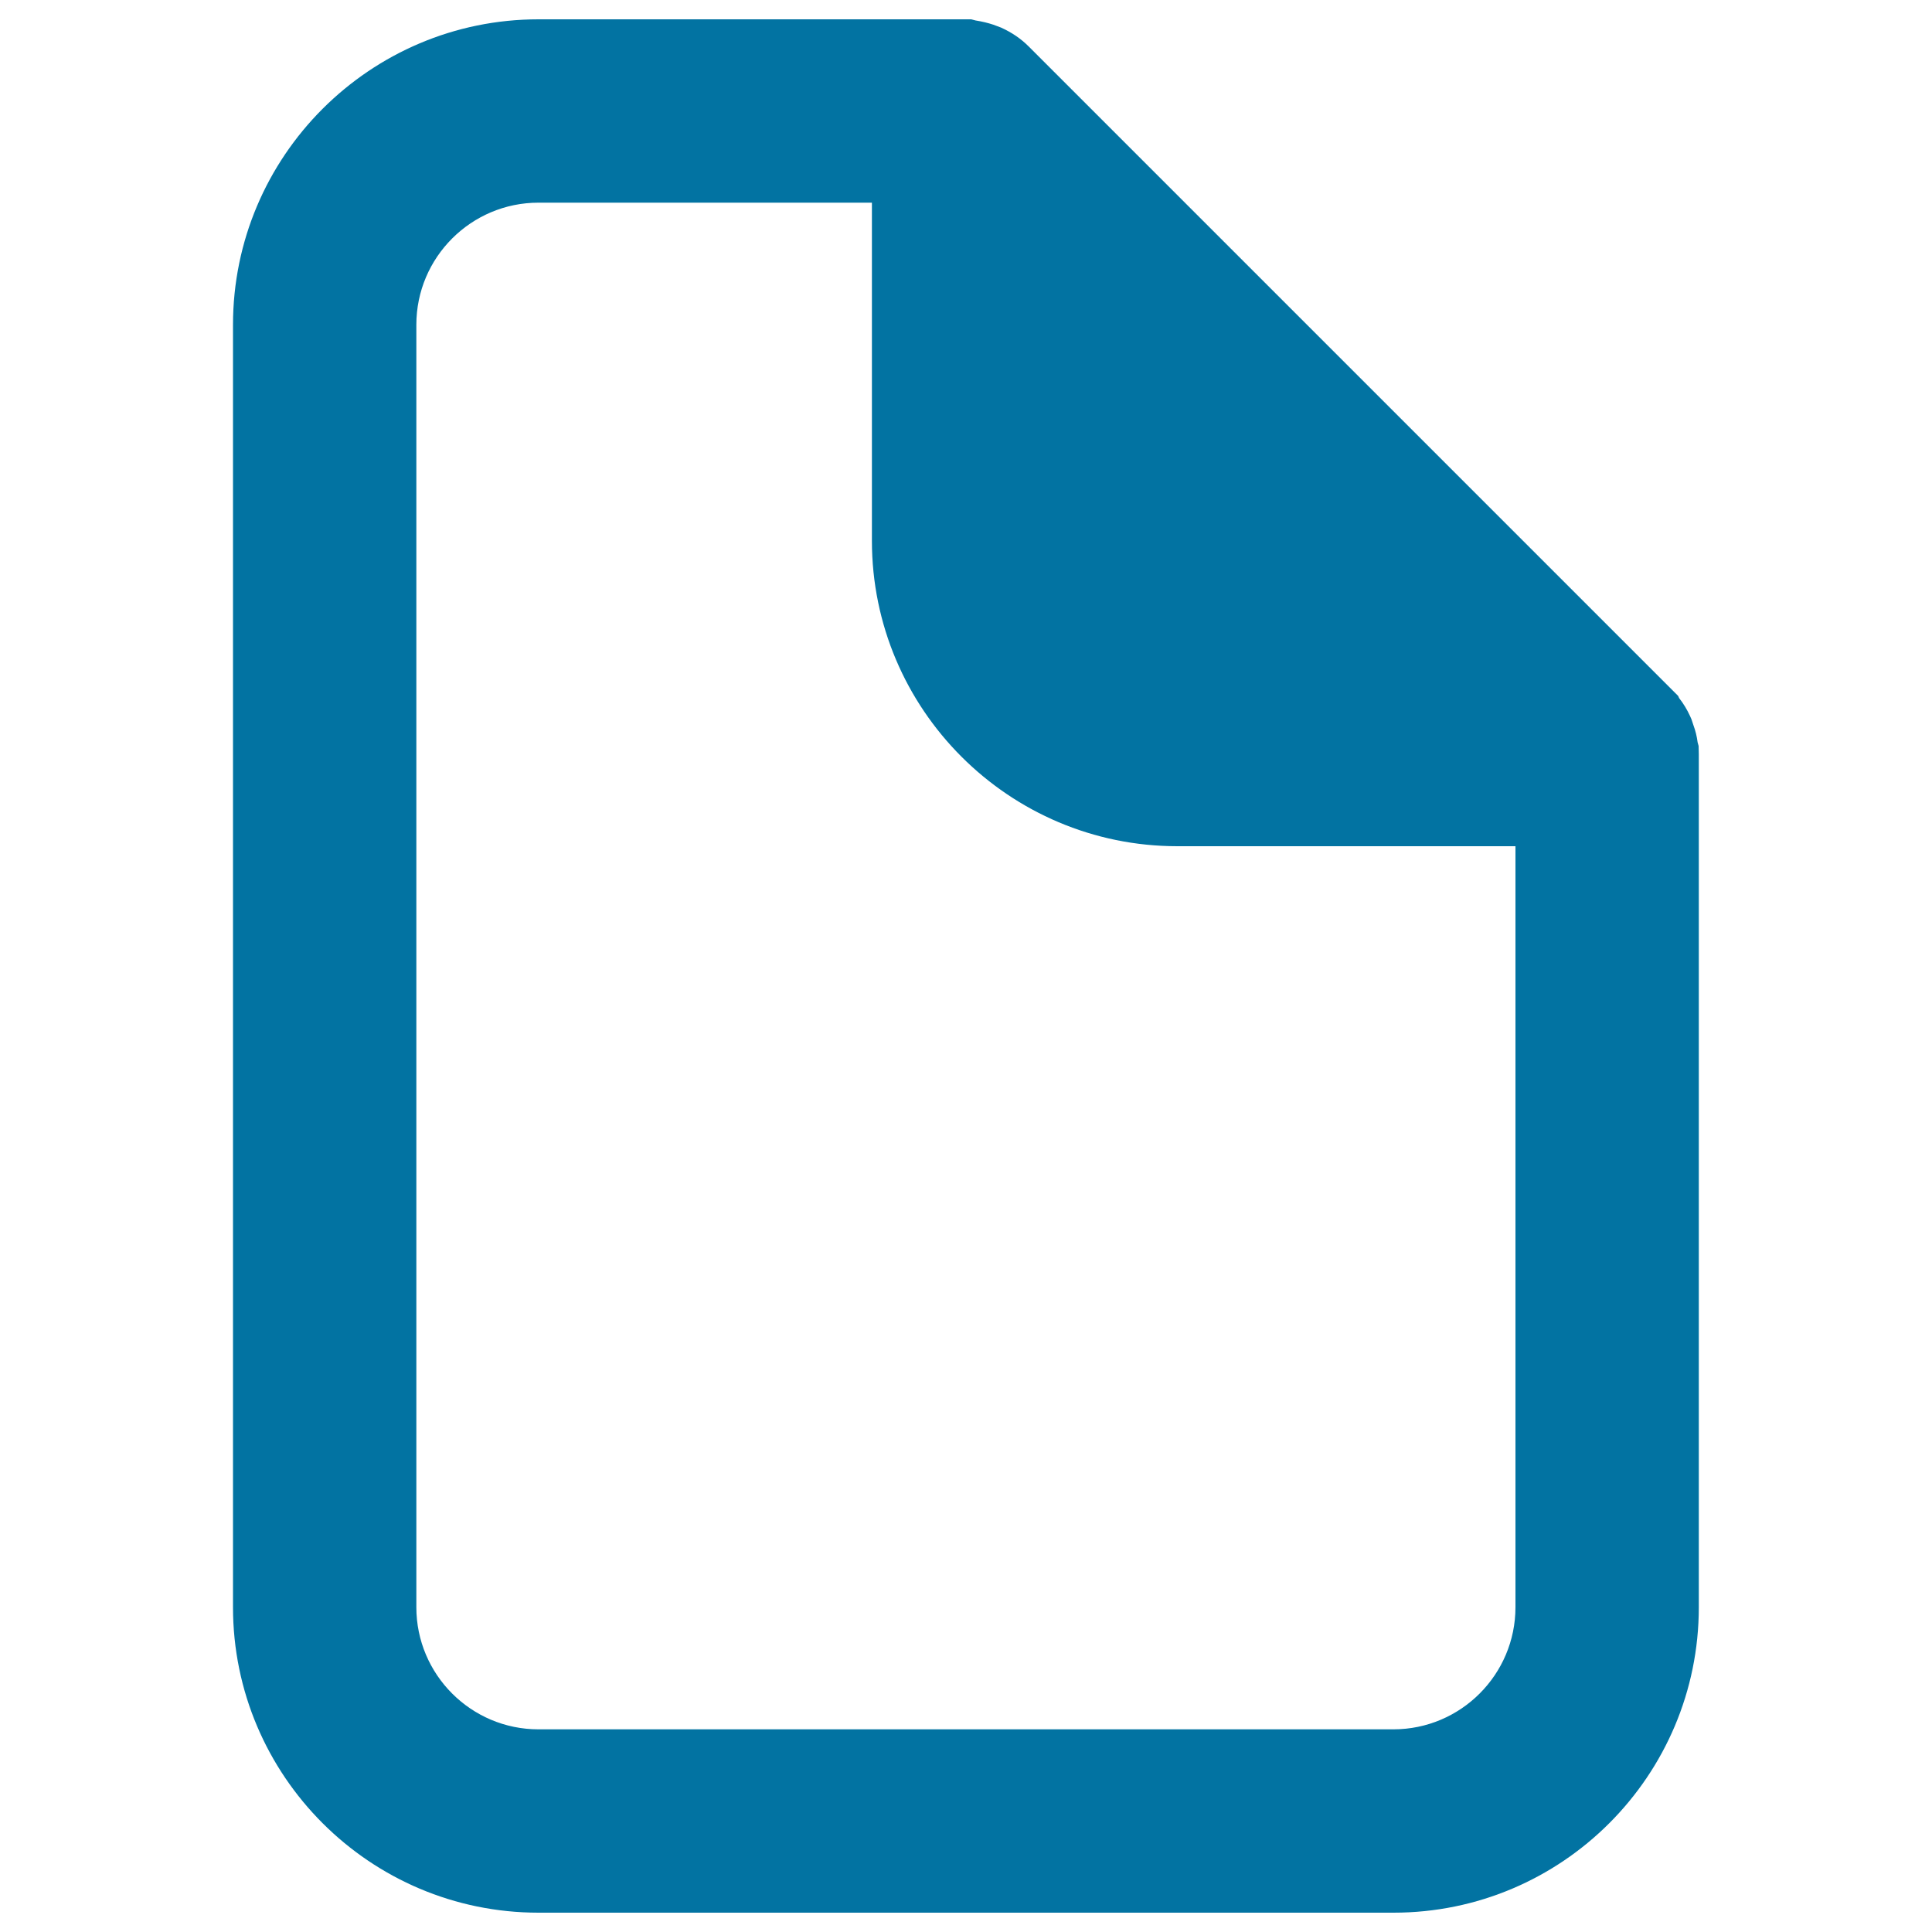 <svg xmlns="http://www.w3.org/2000/svg" viewBox="0 0 1000 1000" style="fill:#0273a2">
<title>Document Page SVG icon</title>
<g><path d="M879.2,386.1l-0.5-1.8c-0.4-3.1-1.1-6-2.2-9l-1-3l-0.7-1.6c-1.6-3.5-3.5-6.6-5.7-9.4l-0.5-1.1L532.4,24c-3.9-3.9-8.5-7.1-14.2-9.7l-4-1.5c-3-1-6-1.7-9.2-2.2l-2.3-0.6h-224c-87.2,0-158.1,70.9-158.1,158.1v663.8c0,87.2,70.9,158.1,158.1,158.1h442.6c87.2,0,158-70.9,158-158.1V390.5L879.2,386.1z M215.5,168.1c0-34.9,28.4-63.2,63.2-63.2h172.6v175c0,87.2,70.9,158.1,158.1,158.1h175v393.9c0,34.8-28.3,63.2-63.2,63.2H278.7c-34.9,0-63.2-28.4-63.2-63.2L215.5,168.1L215.5,168.1z"/></g>
</svg>